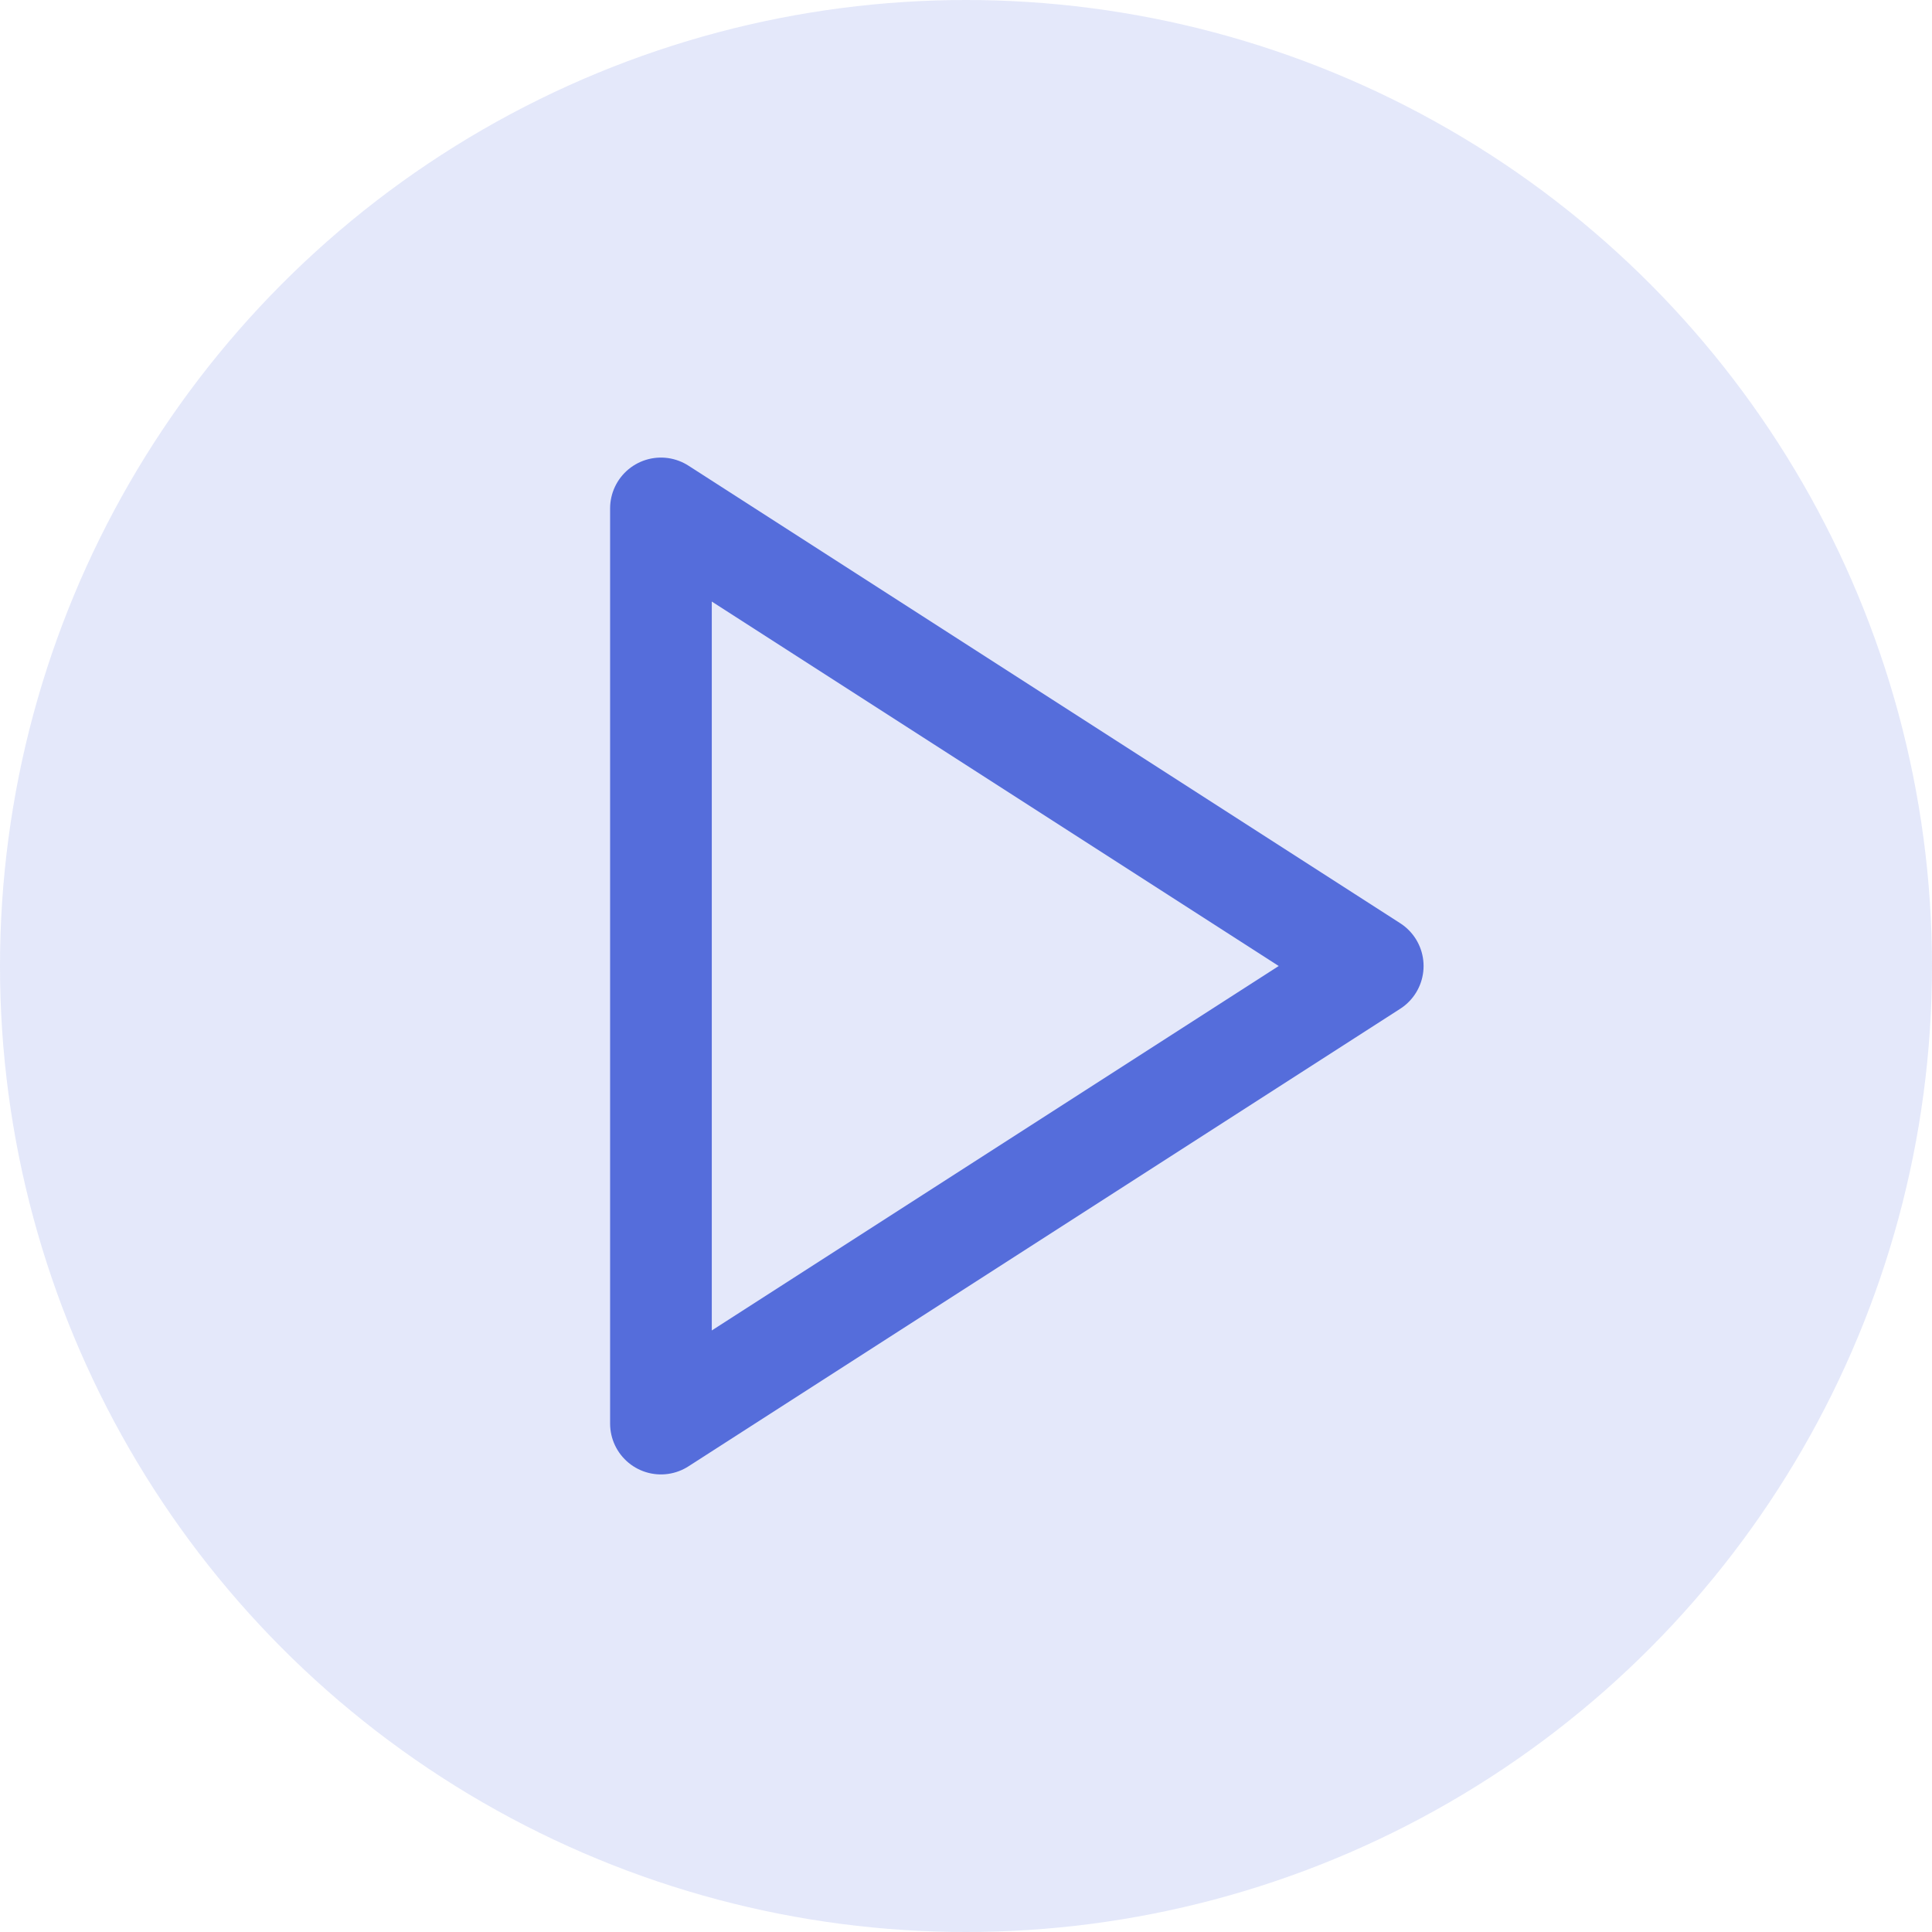 <?xml version="1.0" encoding="UTF-8"?>
<svg xmlns="http://www.w3.org/2000/svg" width="38" height="38" viewBox="0 0 38 38">
  <g id="Group_24094" data-name="Group 24094" transform="translate(-4596 -16650)">
    <circle id="Ellipse_1675" data-name="Ellipse 1675" cx="19" cy="19" r="19" transform="translate(4596 16650)" fill="#556ddb" opacity="0.16"></circle>
    <path id="Icon_feather-play" data-name="Icon feather-play" d="M7.5,4.5l14,9-14,9Z" transform="translate(4601.5 16655.5)" fill="none" stroke="#556ddb" stroke-linecap="round" stroke-linejoin="round" stroke-width="2"></path>
  </g>
</svg>
